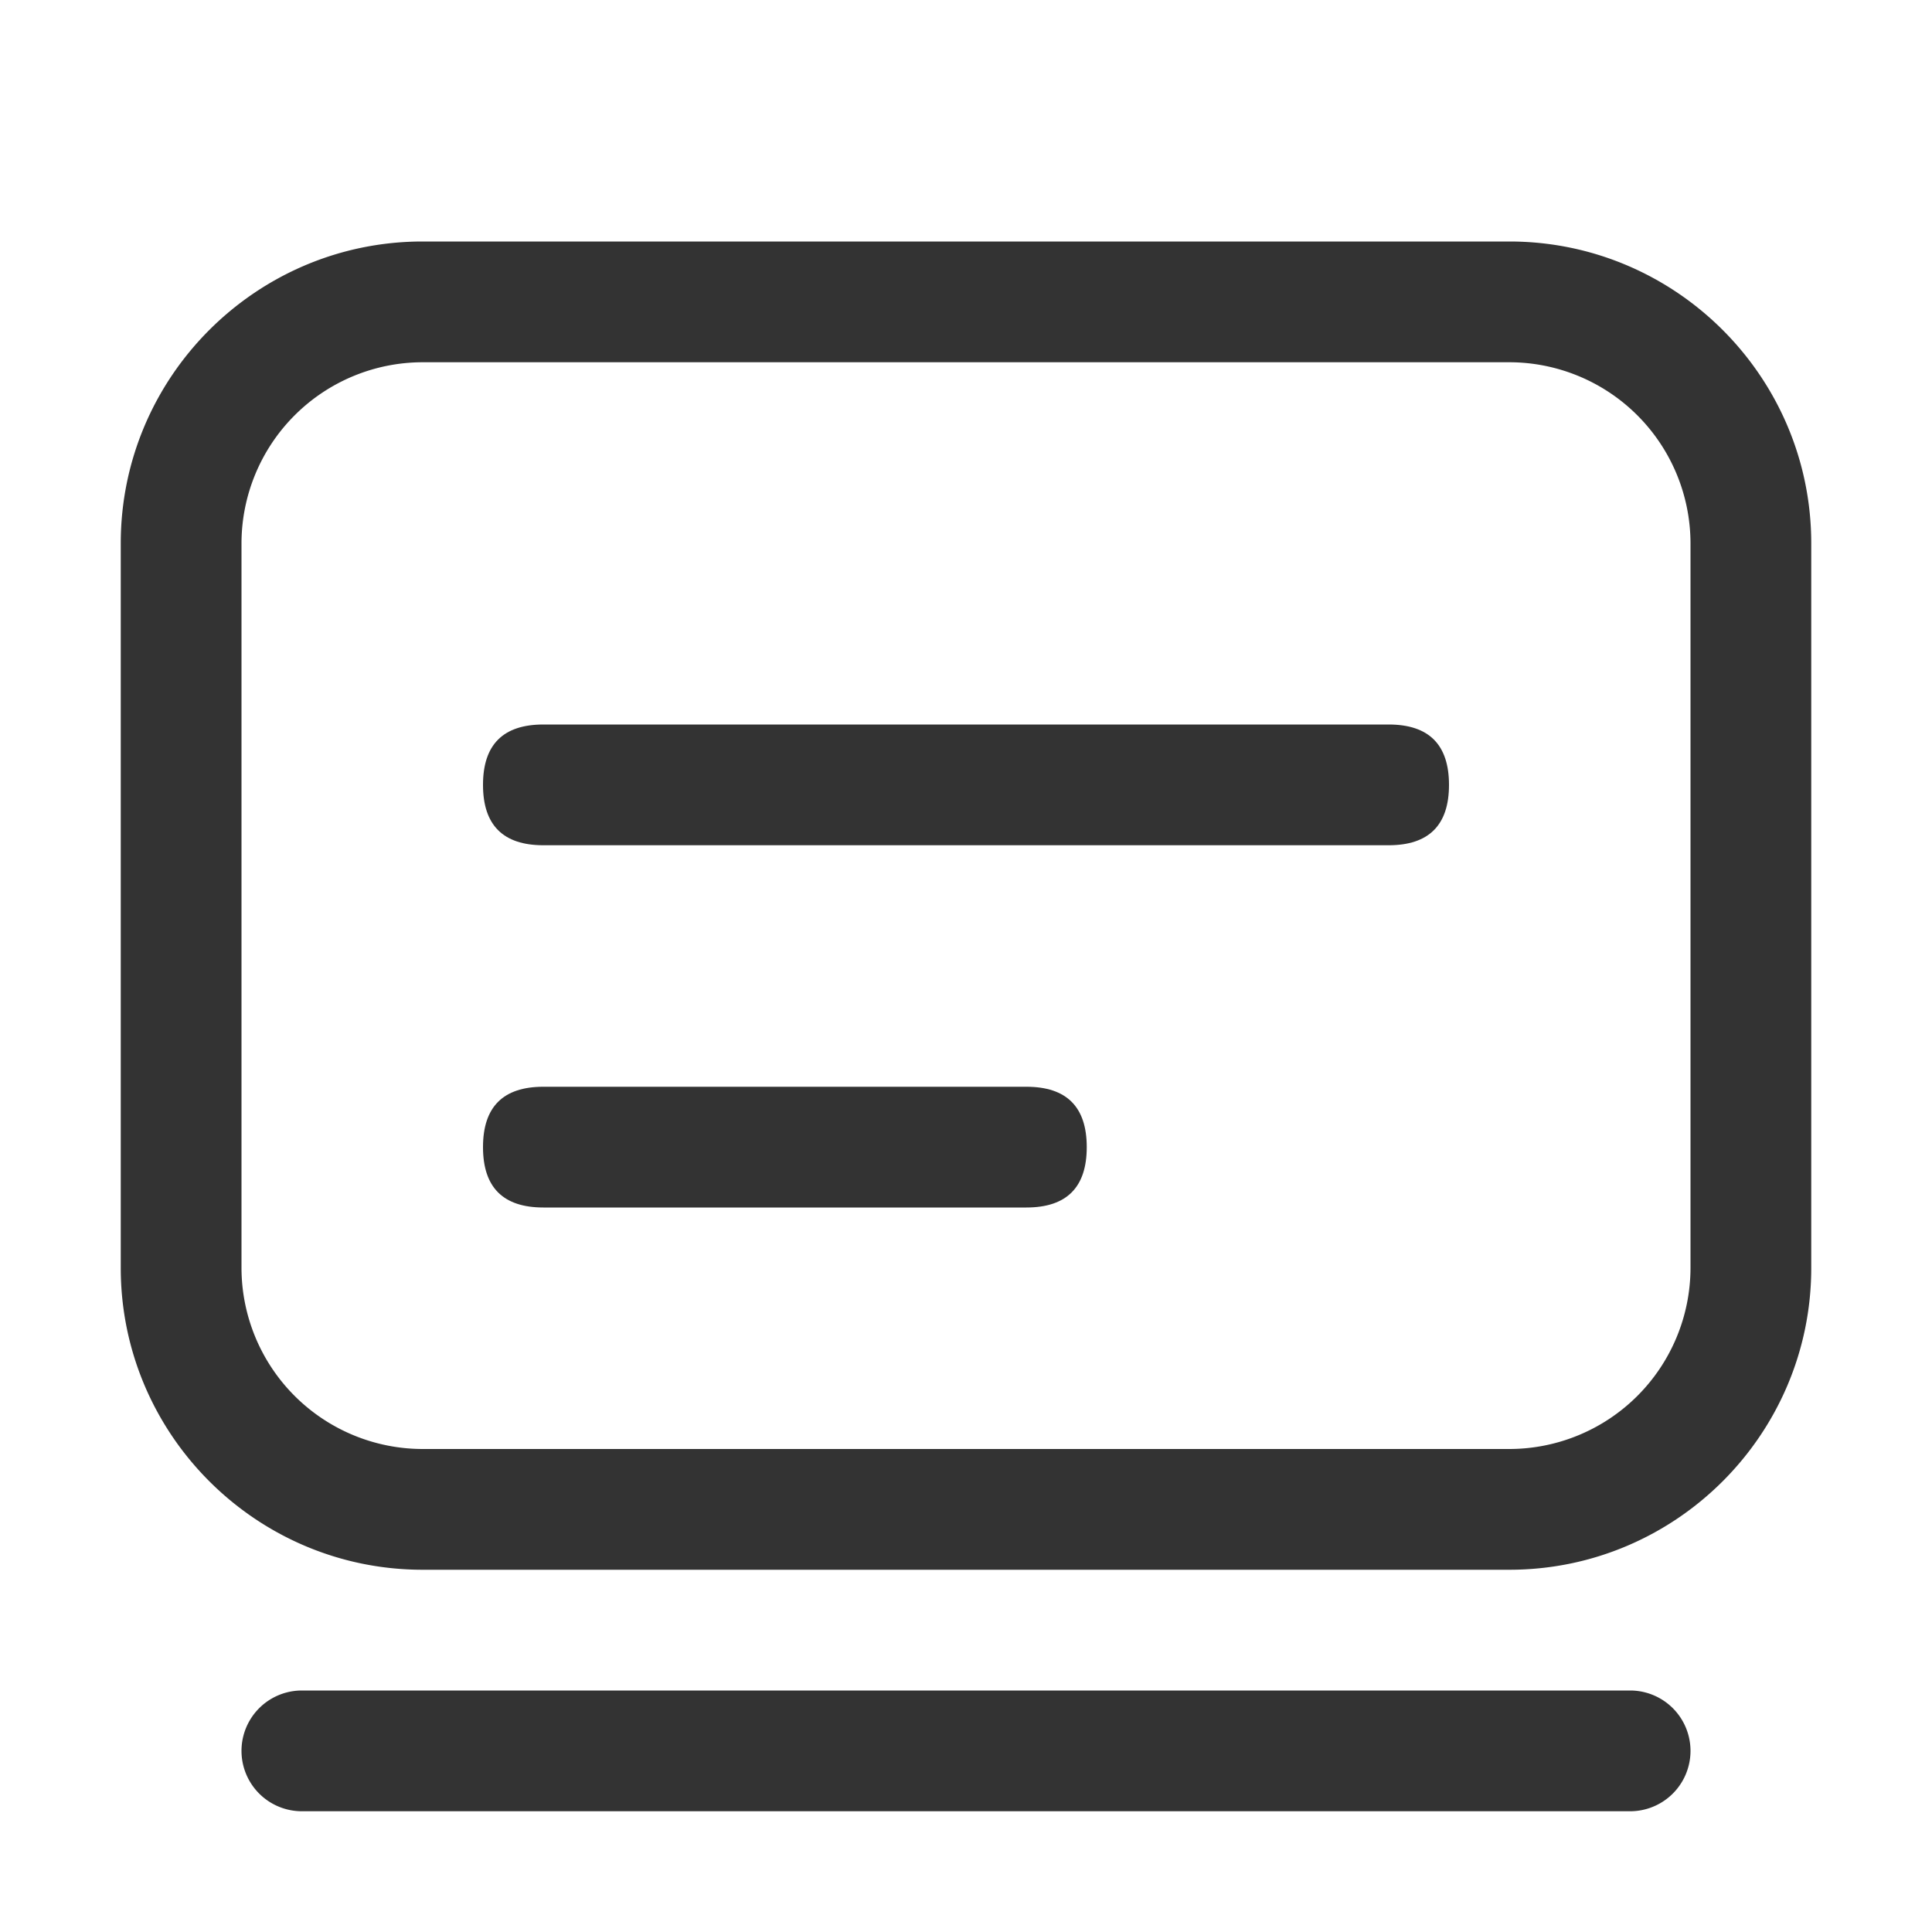 <?xml version="1.0" standalone="no"?><!DOCTYPE svg PUBLIC "-//W3C//DTD SVG 1.1//EN" "http://www.w3.org/Graphics/SVG/1.1/DTD/svg11.dtd"><svg t="1745664899733" class="icon" viewBox="0 0 1024 1024" version="1.1" xmlns="http://www.w3.org/2000/svg" p-id="11788" xmlns:xlink="http://www.w3.org/1999/xlink" width="200" height="200"><path d="M800 832H224c-88.22 0-160-71.78-160-160V288c0-88.22 71.78-160 160-160h576c88.22 0 160 71.78 160 160v384c0 88.22-71.78 160-160 160zM224 192a96.11 96.11 0 0 0-96 96v384a96.11 96.11 0 0 0 96 96h576a96.11 96.11 0 0 0 96-96V288a96.11 96.11 0 0 0-96-96zM864 960H160a32 32 0 0 1 0-64h704a32 32 0 0 1 0 64z" fill="#333333" p-id="11789"></path><path d="M256 384m32 0l448 0q32 0 32 32l0 0q0 32-32 32l-448 0q-32 0-32-32l0 0q0-32 32-32Z" fill="#333333" p-id="11790"></path><path d="M256 576m32 0l256 0q32 0 32 32l0 0q0 32-32 32l-256 0q-32 0-32-32l0 0q0-32 32-32Z" fill="#333333" p-id="11791"></path></svg>